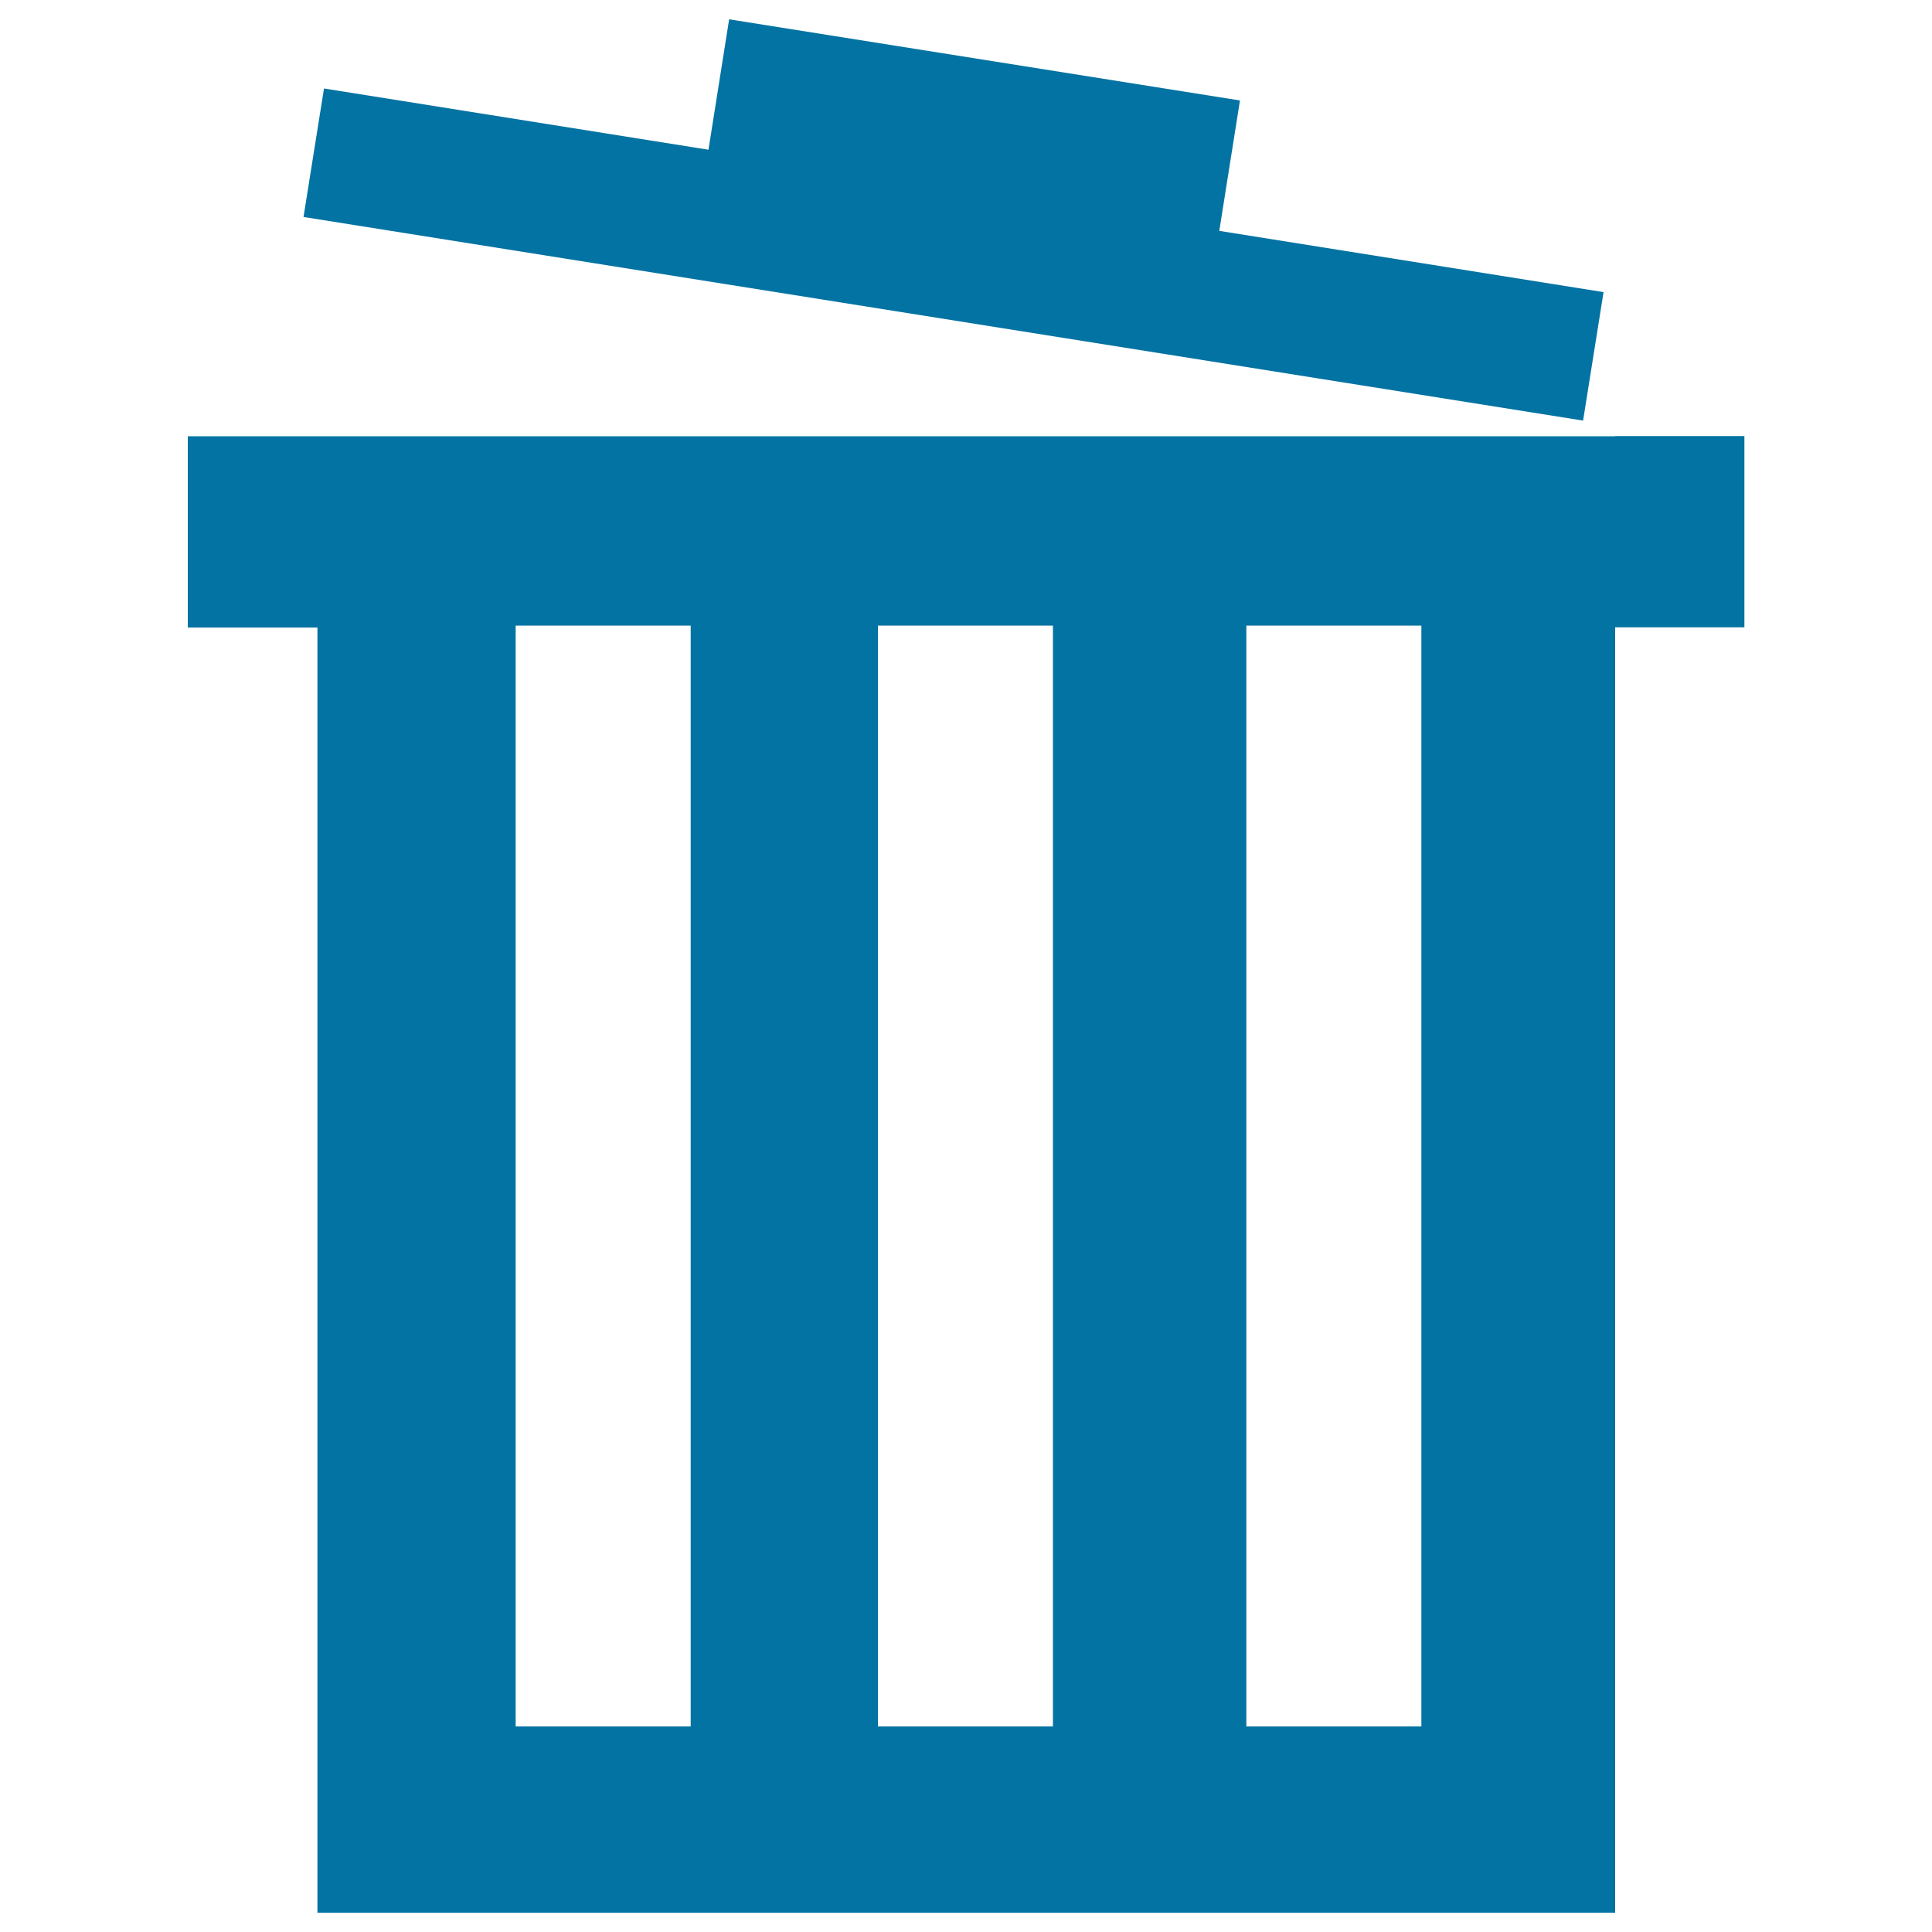 <svg xmlns="http://www.w3.org/2000/svg" viewBox="0 0 1000 1000" style="fill:#0273a2">
<title>Deleting SVG icon</title>
<path d="M830,151.2l-198.9-31.7l10.7-67.5L377.4,10l-10.7,67.5L167.7,45.8l-10.6,66.5l662.3,105.4L830,151.2z M835.9,225.8H97.2v99h67.1V990h671.7V324.7h66.9v-99H835.9L835.9,225.8z M357.5,893.6h-90.6V323.8h90.6V893.6L357.5,893.6z M545,893.6h-90.6V323.8H545V893.6L545,893.6z M735.7,893.6h-90.6V323.8h90.6V893.6L735.7,893.6z"/>
</svg>